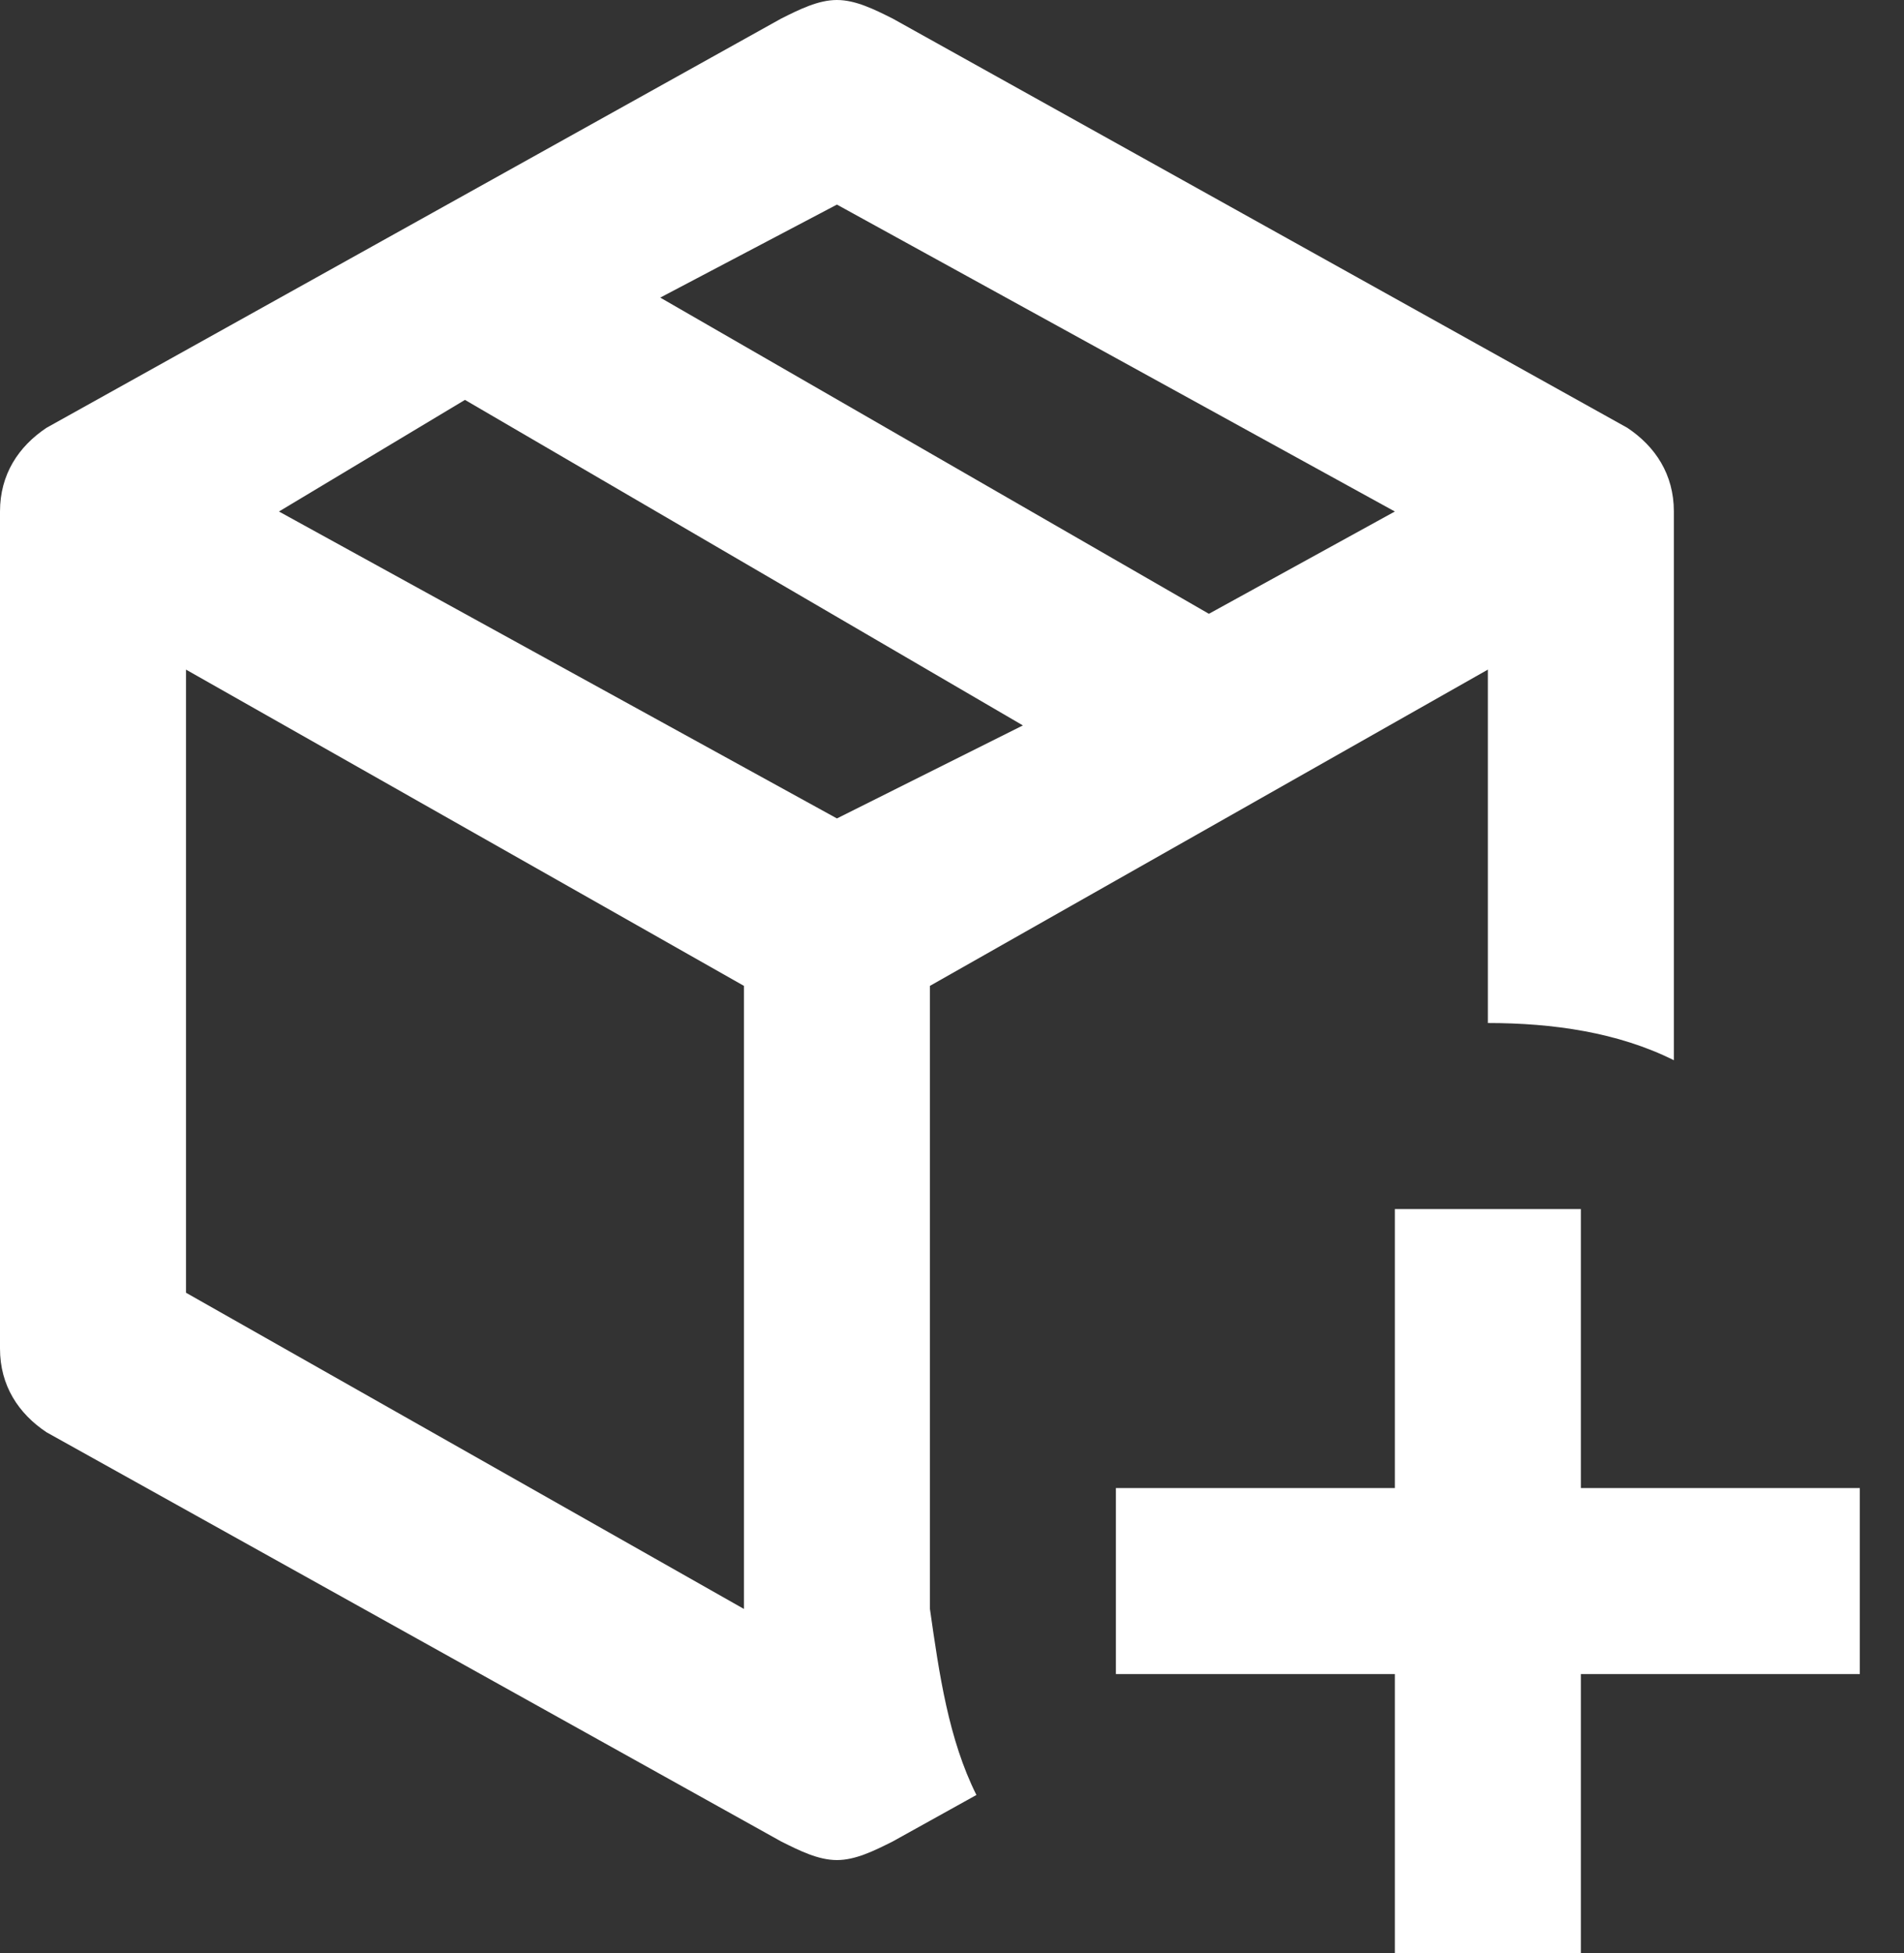 <svg xmlns="http://www.w3.org/2000/svg" width="39" height="40" viewBox="0 0 39 40" fill="none"><rect x="0" y="0" width="39" height="40" fill="#333333" stroke="none"/><path d="M19.048 32.952V20.191L30.476 13.714V20.952C31.809 20.952 33.143 21.143 34.286 21.714V10.476C34.286 9.714 33.905 9.143 33.333 8.762L18.286 0.381C17.905 0.19 17.524 0 17.143 0C16.762 0 16.381 0.19 16 0.381L0.952 8.762C0.381 9.143 0 9.714 0 10.476V27.619C0 28.381 0.381 28.952 0.952 29.333L16 37.714C16.381 37.905 16.762 38.095 17.143 38.095C17.524 38.095 17.905 37.905 18.286 37.714L20 36.762C19.429 35.619 19.238 34.286 19.048 32.952ZM17.143 4.19L28.571 10.476L24.762 12.571L13.524 6.095L17.143 4.19ZM15.238 32.952L3.81 26.476V13.714L15.238 20.191V32.952ZM17.143 16.762L5.714 10.476L9.524 8.19L20.952 14.857L17.143 16.762ZM32.381 24.762V30.476H38.095V34.286H32.381V40H28.571V34.286H22.857V30.476H28.571V24.762H32.381Z" fill="white"></path></svg>